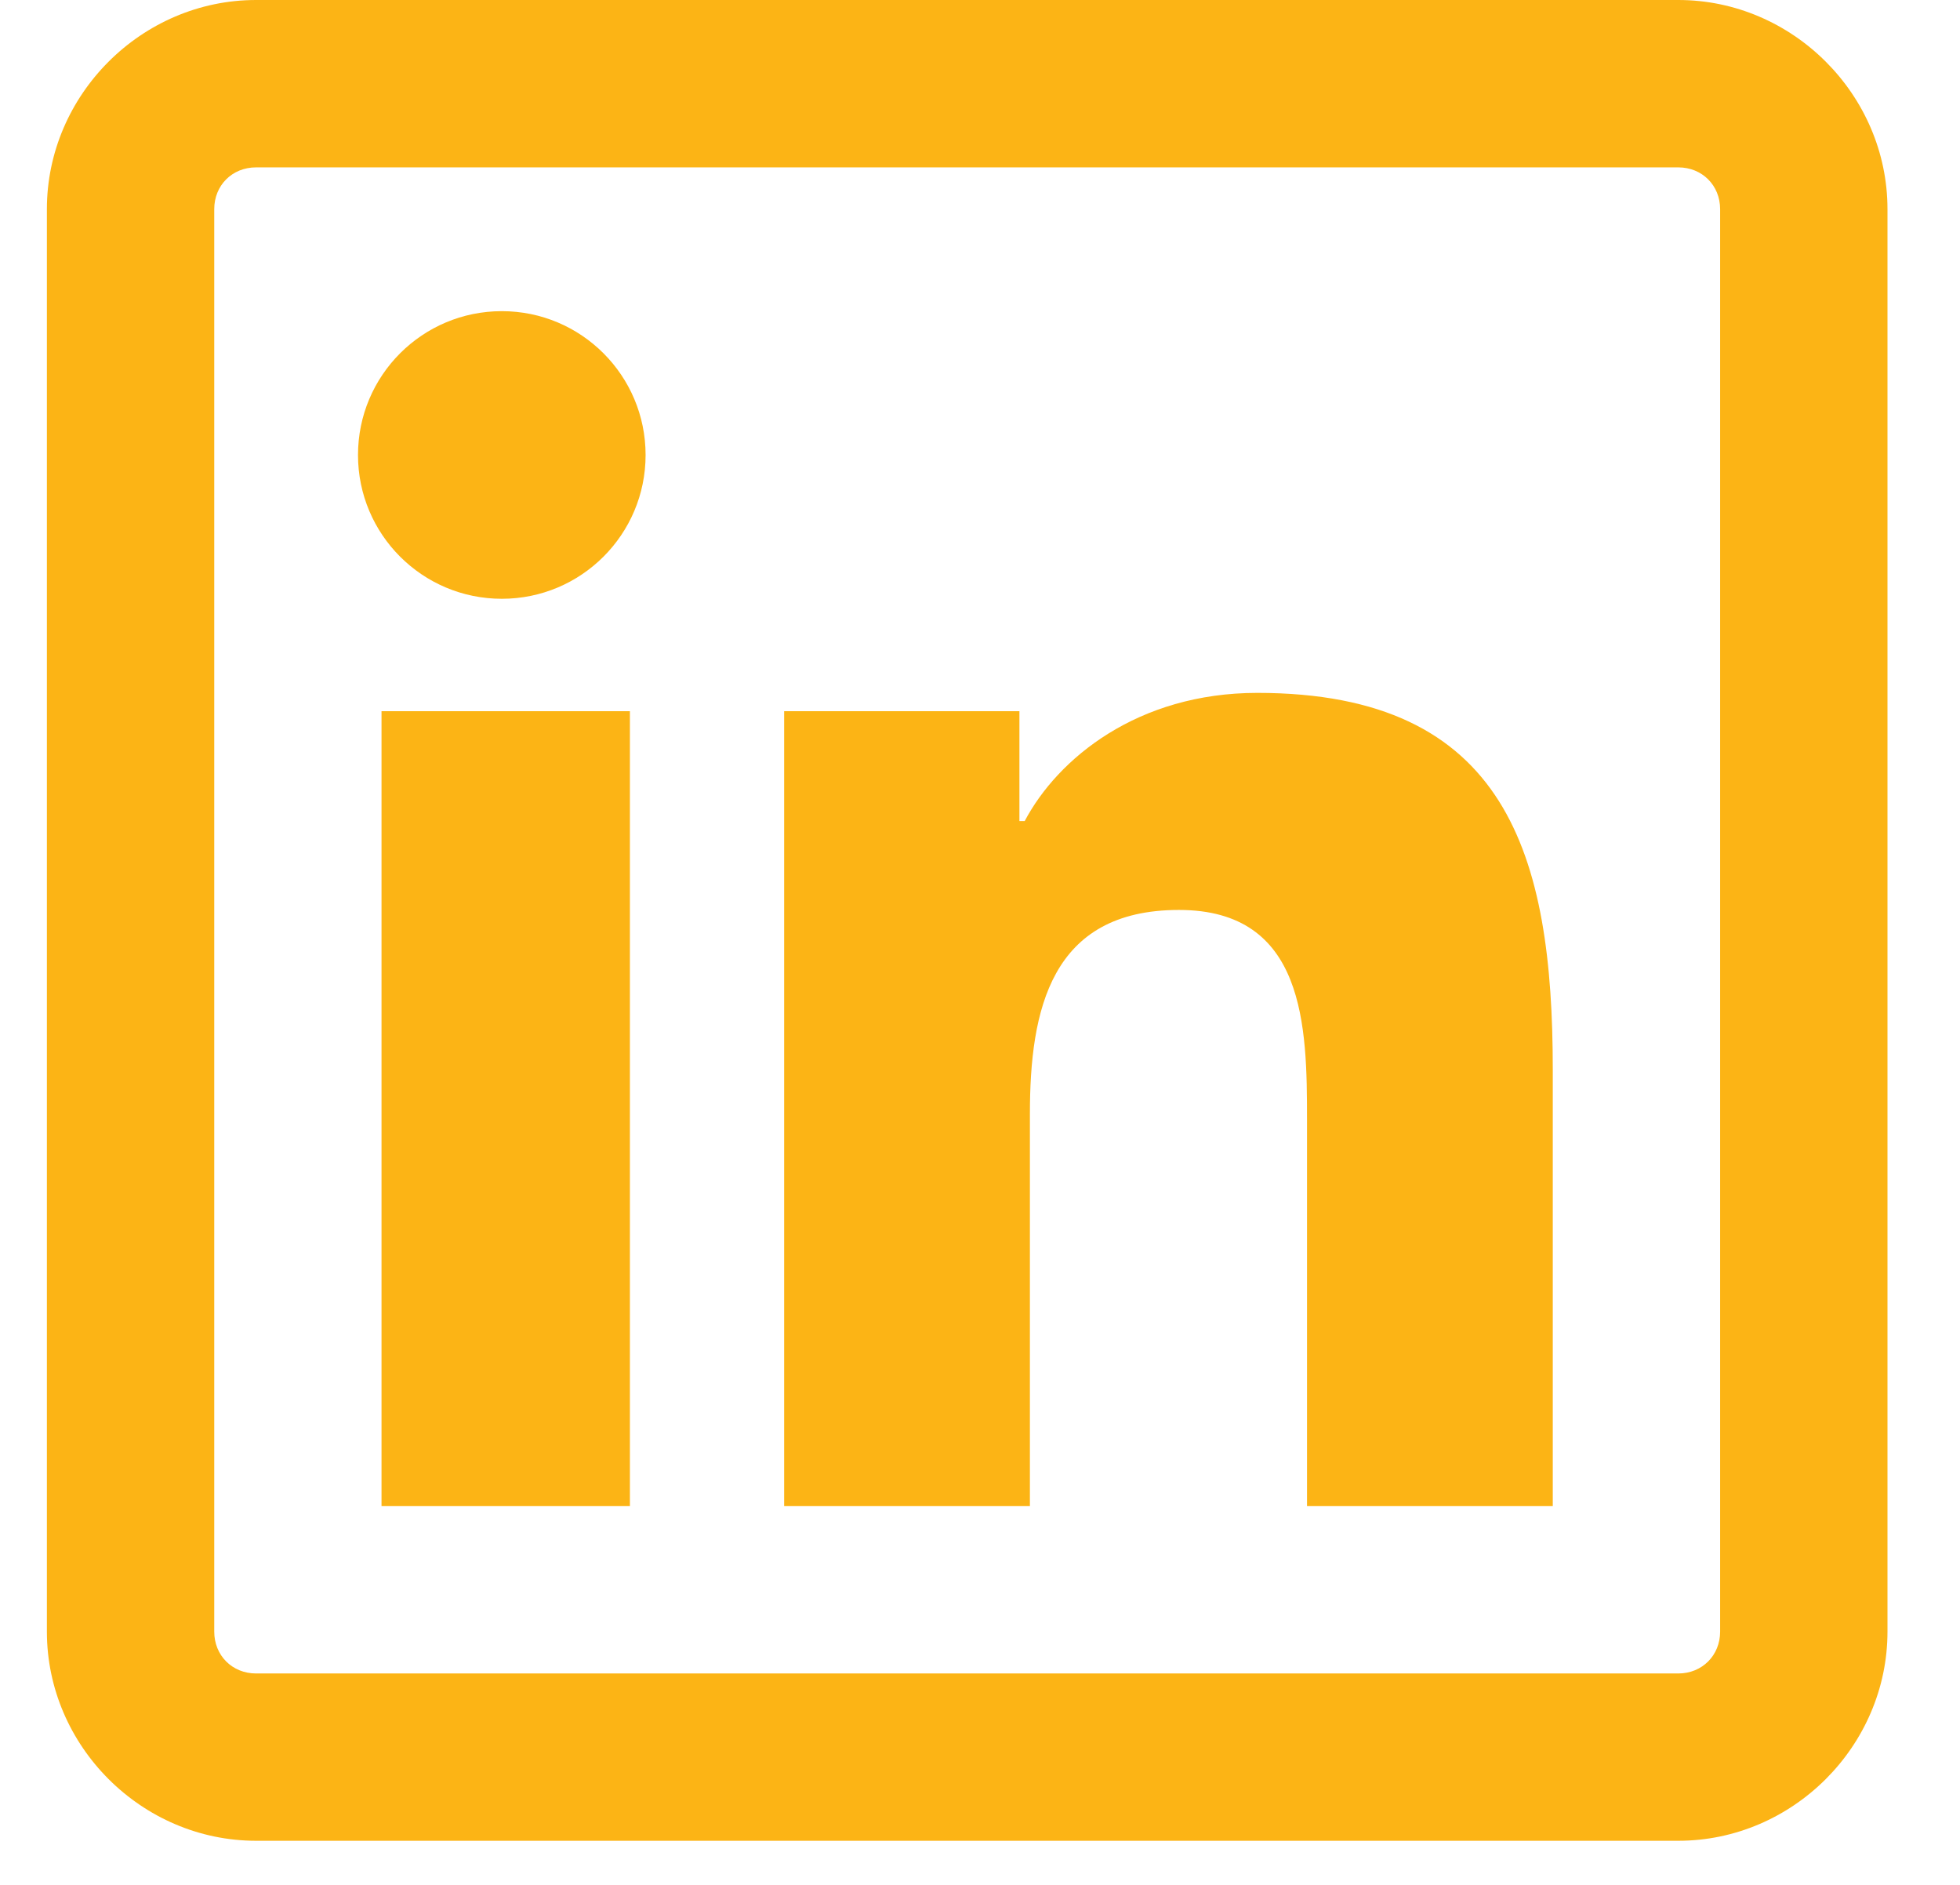 <svg width="26" height="25" viewBox="0 0 26 25" fill="none" xmlns="http://www.w3.org/2000/svg">
<path d="M3.397 0C1.879 0 0.622 1.257 0.622 2.774V21.641C0.622 23.158 1.879 24.415 3.397 24.415H22.263C23.78 24.415 25.038 23.158 25.038 21.641V2.774C25.038 1.257 23.78 0 22.263 0H3.397ZM3.397 2.22H22.263C22.579 2.22 22.818 2.458 22.818 2.774V21.641C22.818 21.957 22.579 22.196 22.263 22.196H3.397C3.08 22.196 2.842 21.957 2.842 21.641V2.774C2.842 2.458 3.08 2.22 3.397 2.22ZM6.657 4.127C5.603 4.127 4.749 4.981 4.749 6.035C4.749 7.088 5.603 7.942 6.657 7.942C7.71 7.942 8.564 7.088 8.564 6.035C8.564 4.981 7.71 4.127 6.657 4.127ZM16.679 9.19C15.088 9.19 14.031 10.062 13.593 10.89H13.523V9.433H10.402V19.976H13.662V14.774C13.662 13.4 13.935 12.069 15.639 12.069C17.317 12.069 17.338 13.621 17.338 14.844V19.976H20.598V14.184C20.598 11.349 19.996 9.19 16.679 9.19ZM5.061 9.433V19.976H8.356V9.433H5.061Z" fill="#FCB415"/>
</svg>
